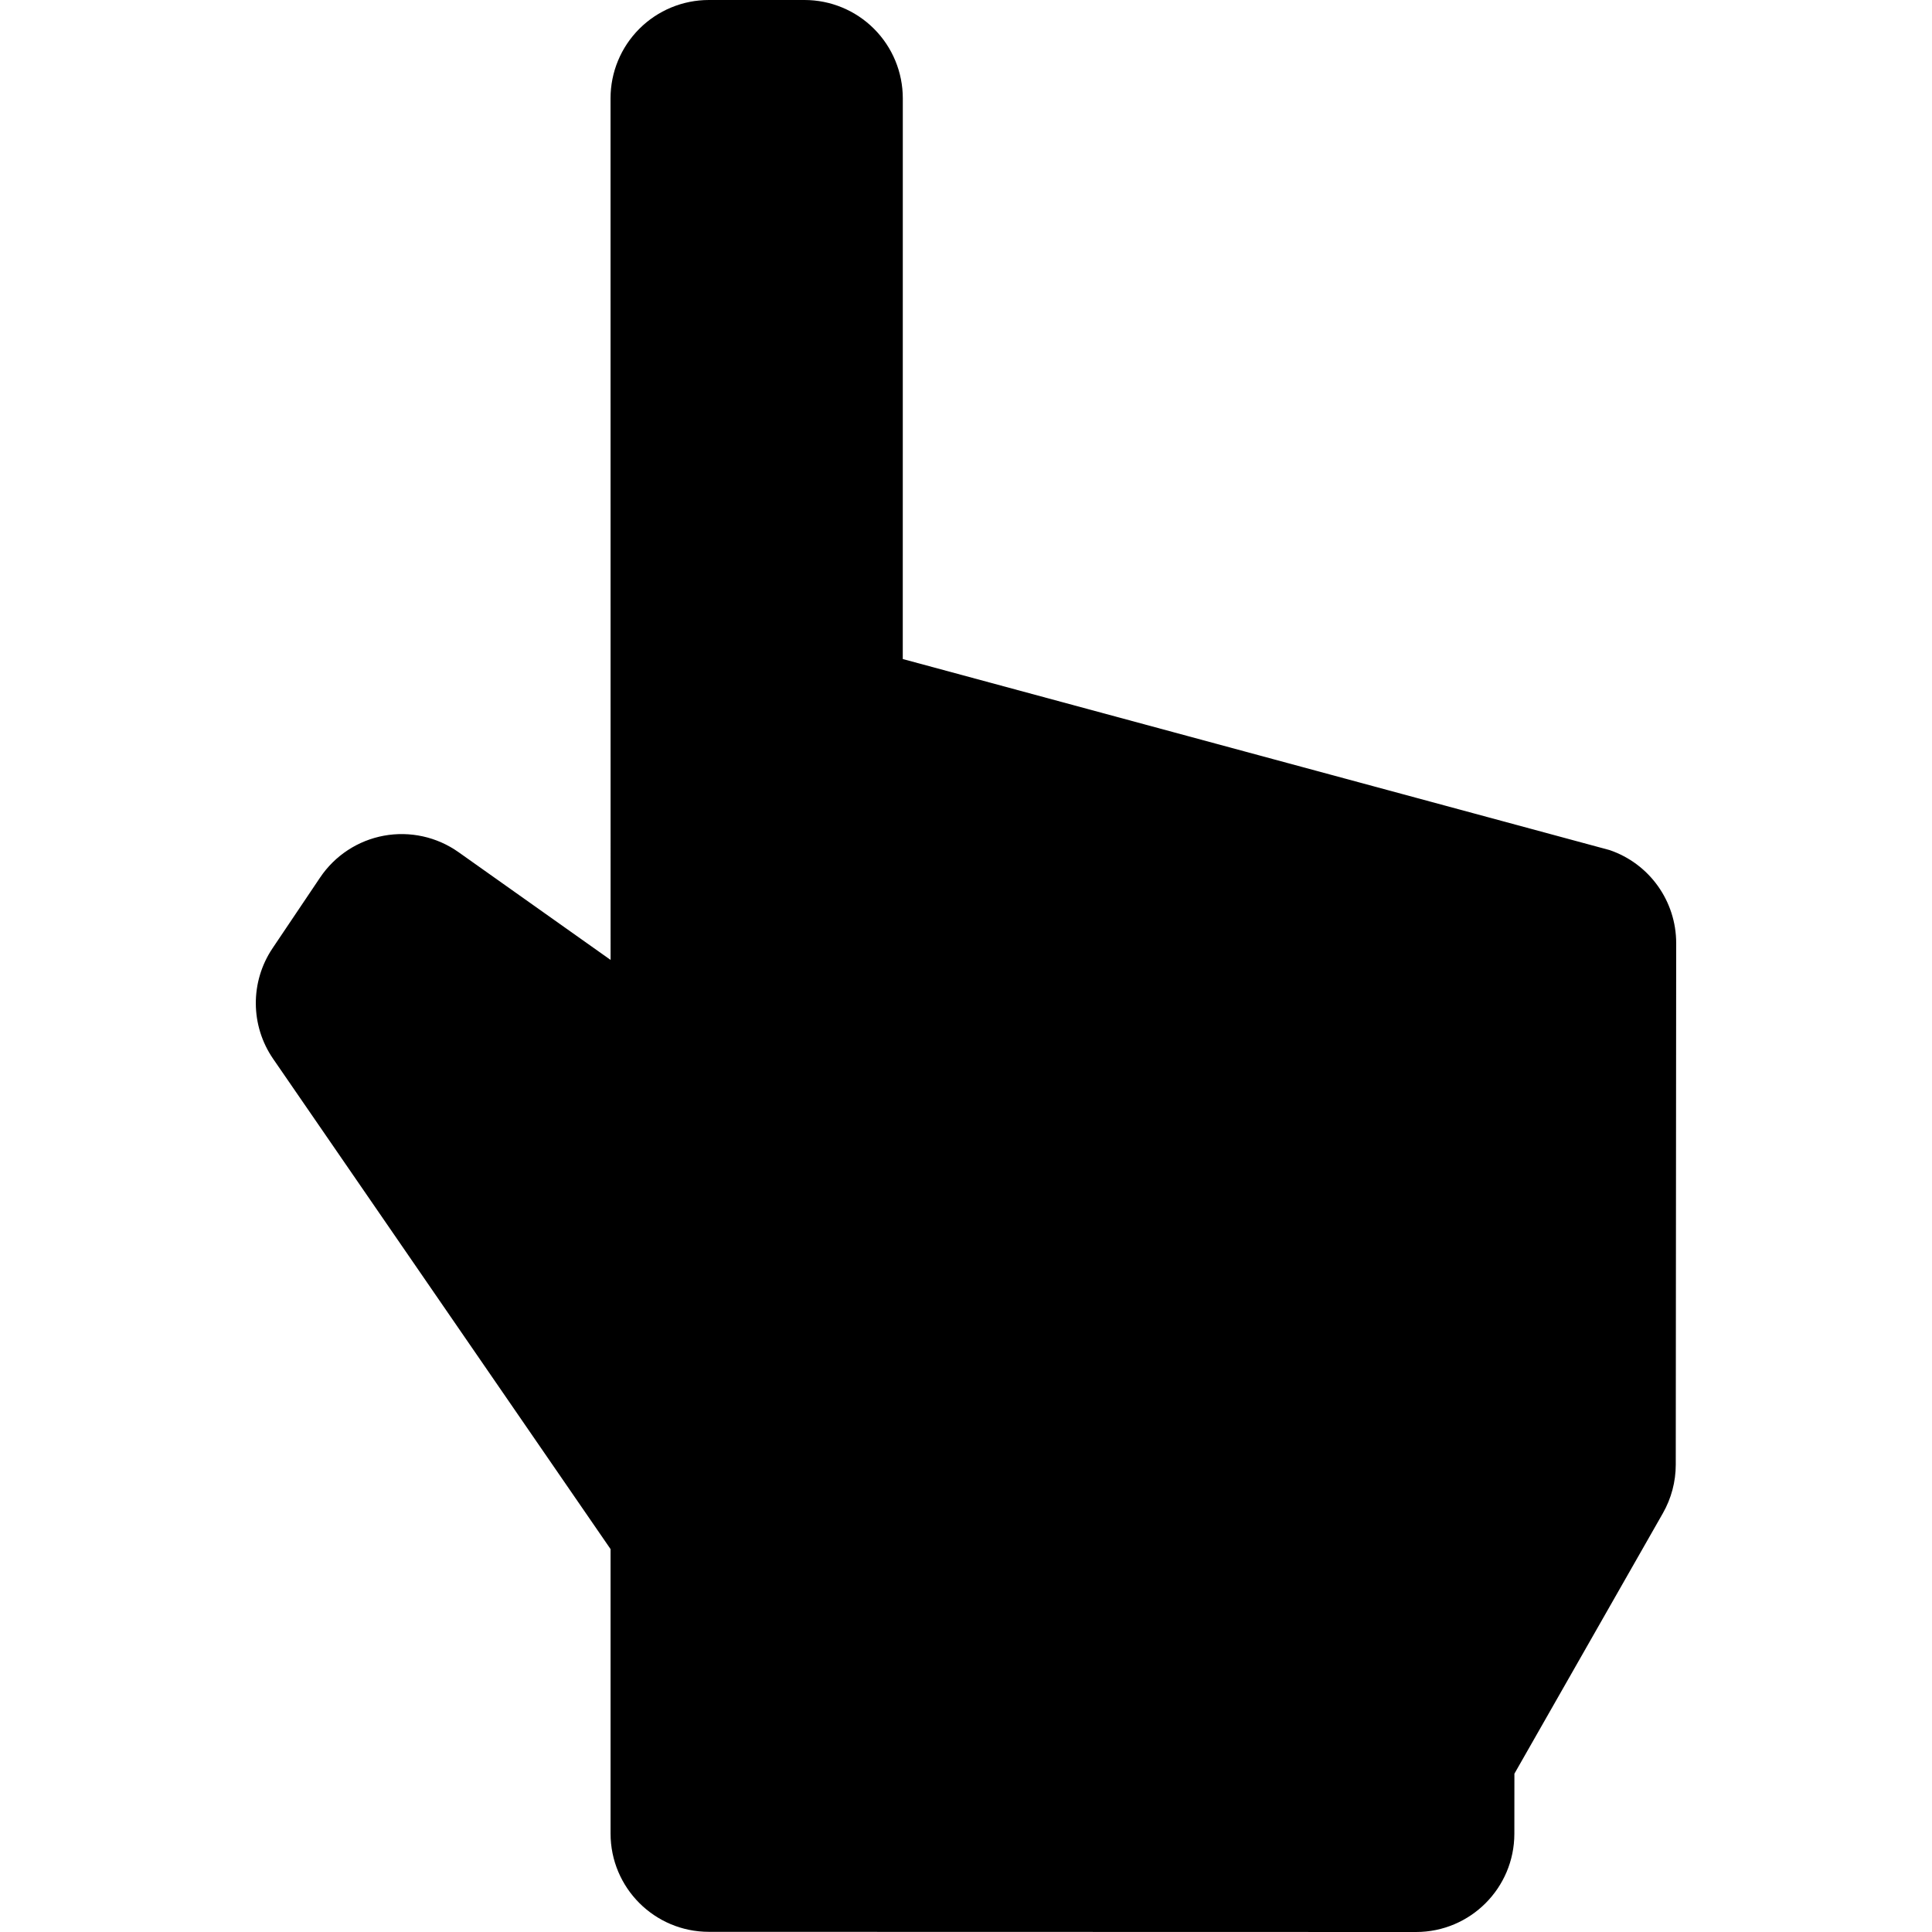 <?xml version="1.0" encoding="iso-8859-1"?>
<!-- Uploaded to: SVG Repo, www.svgrepo.com, Generator: SVG Repo Mixer Tools -->
<!DOCTYPE svg PUBLIC "-//W3C//DTD SVG 1.1//EN" "http://www.w3.org/Graphics/SVG/1.1/DTD/svg11.dtd">
<svg fill="#000000" version="1.1" id="Capa_1" xmlns="http://www.w3.org/2000/svg" xmlns:xlink="http://www.w3.org/1999/xlink" 
	 width="800px" height="800px" viewBox="0 0 446.379 446.379"
	 xml:space="preserve">
<g>
	<path d="M371.881,196.404l-163.3-44.138l0.008-129.541c0.002-6.027-2.39-11.808-6.649-16.068C197.68,2.393,191.901,0,185.876,0
		h-22.1c-6.024,0-11.803,2.394-16.062,6.654c-4.26,4.259-6.653,10.037-6.652,16.062l0.012,199.07l-35.131-24.897
		c-4.994-3.537-11.204-4.906-17.225-3.809c-6.021,1.103-11.341,4.588-14.757,9.667l-10.99,16.341
		c-5.203,7.736-5.149,17.872,0.138,25.555l77.959,113.271v65.713c0,12.543,10.166,22.711,22.708,22.713l163.388,0.039
		c0.003,0,0.003,0,0.007,0c12.535,0,22.702-10.158,22.714-22.695l0.012-13.881l34.299-60.172c1.95-3.423,2.979-7.291,2.98-11.23
		l0.098-120.479C387.28,208.193,381.09,199.54,371.881,196.404z"/>
</g>
</svg>